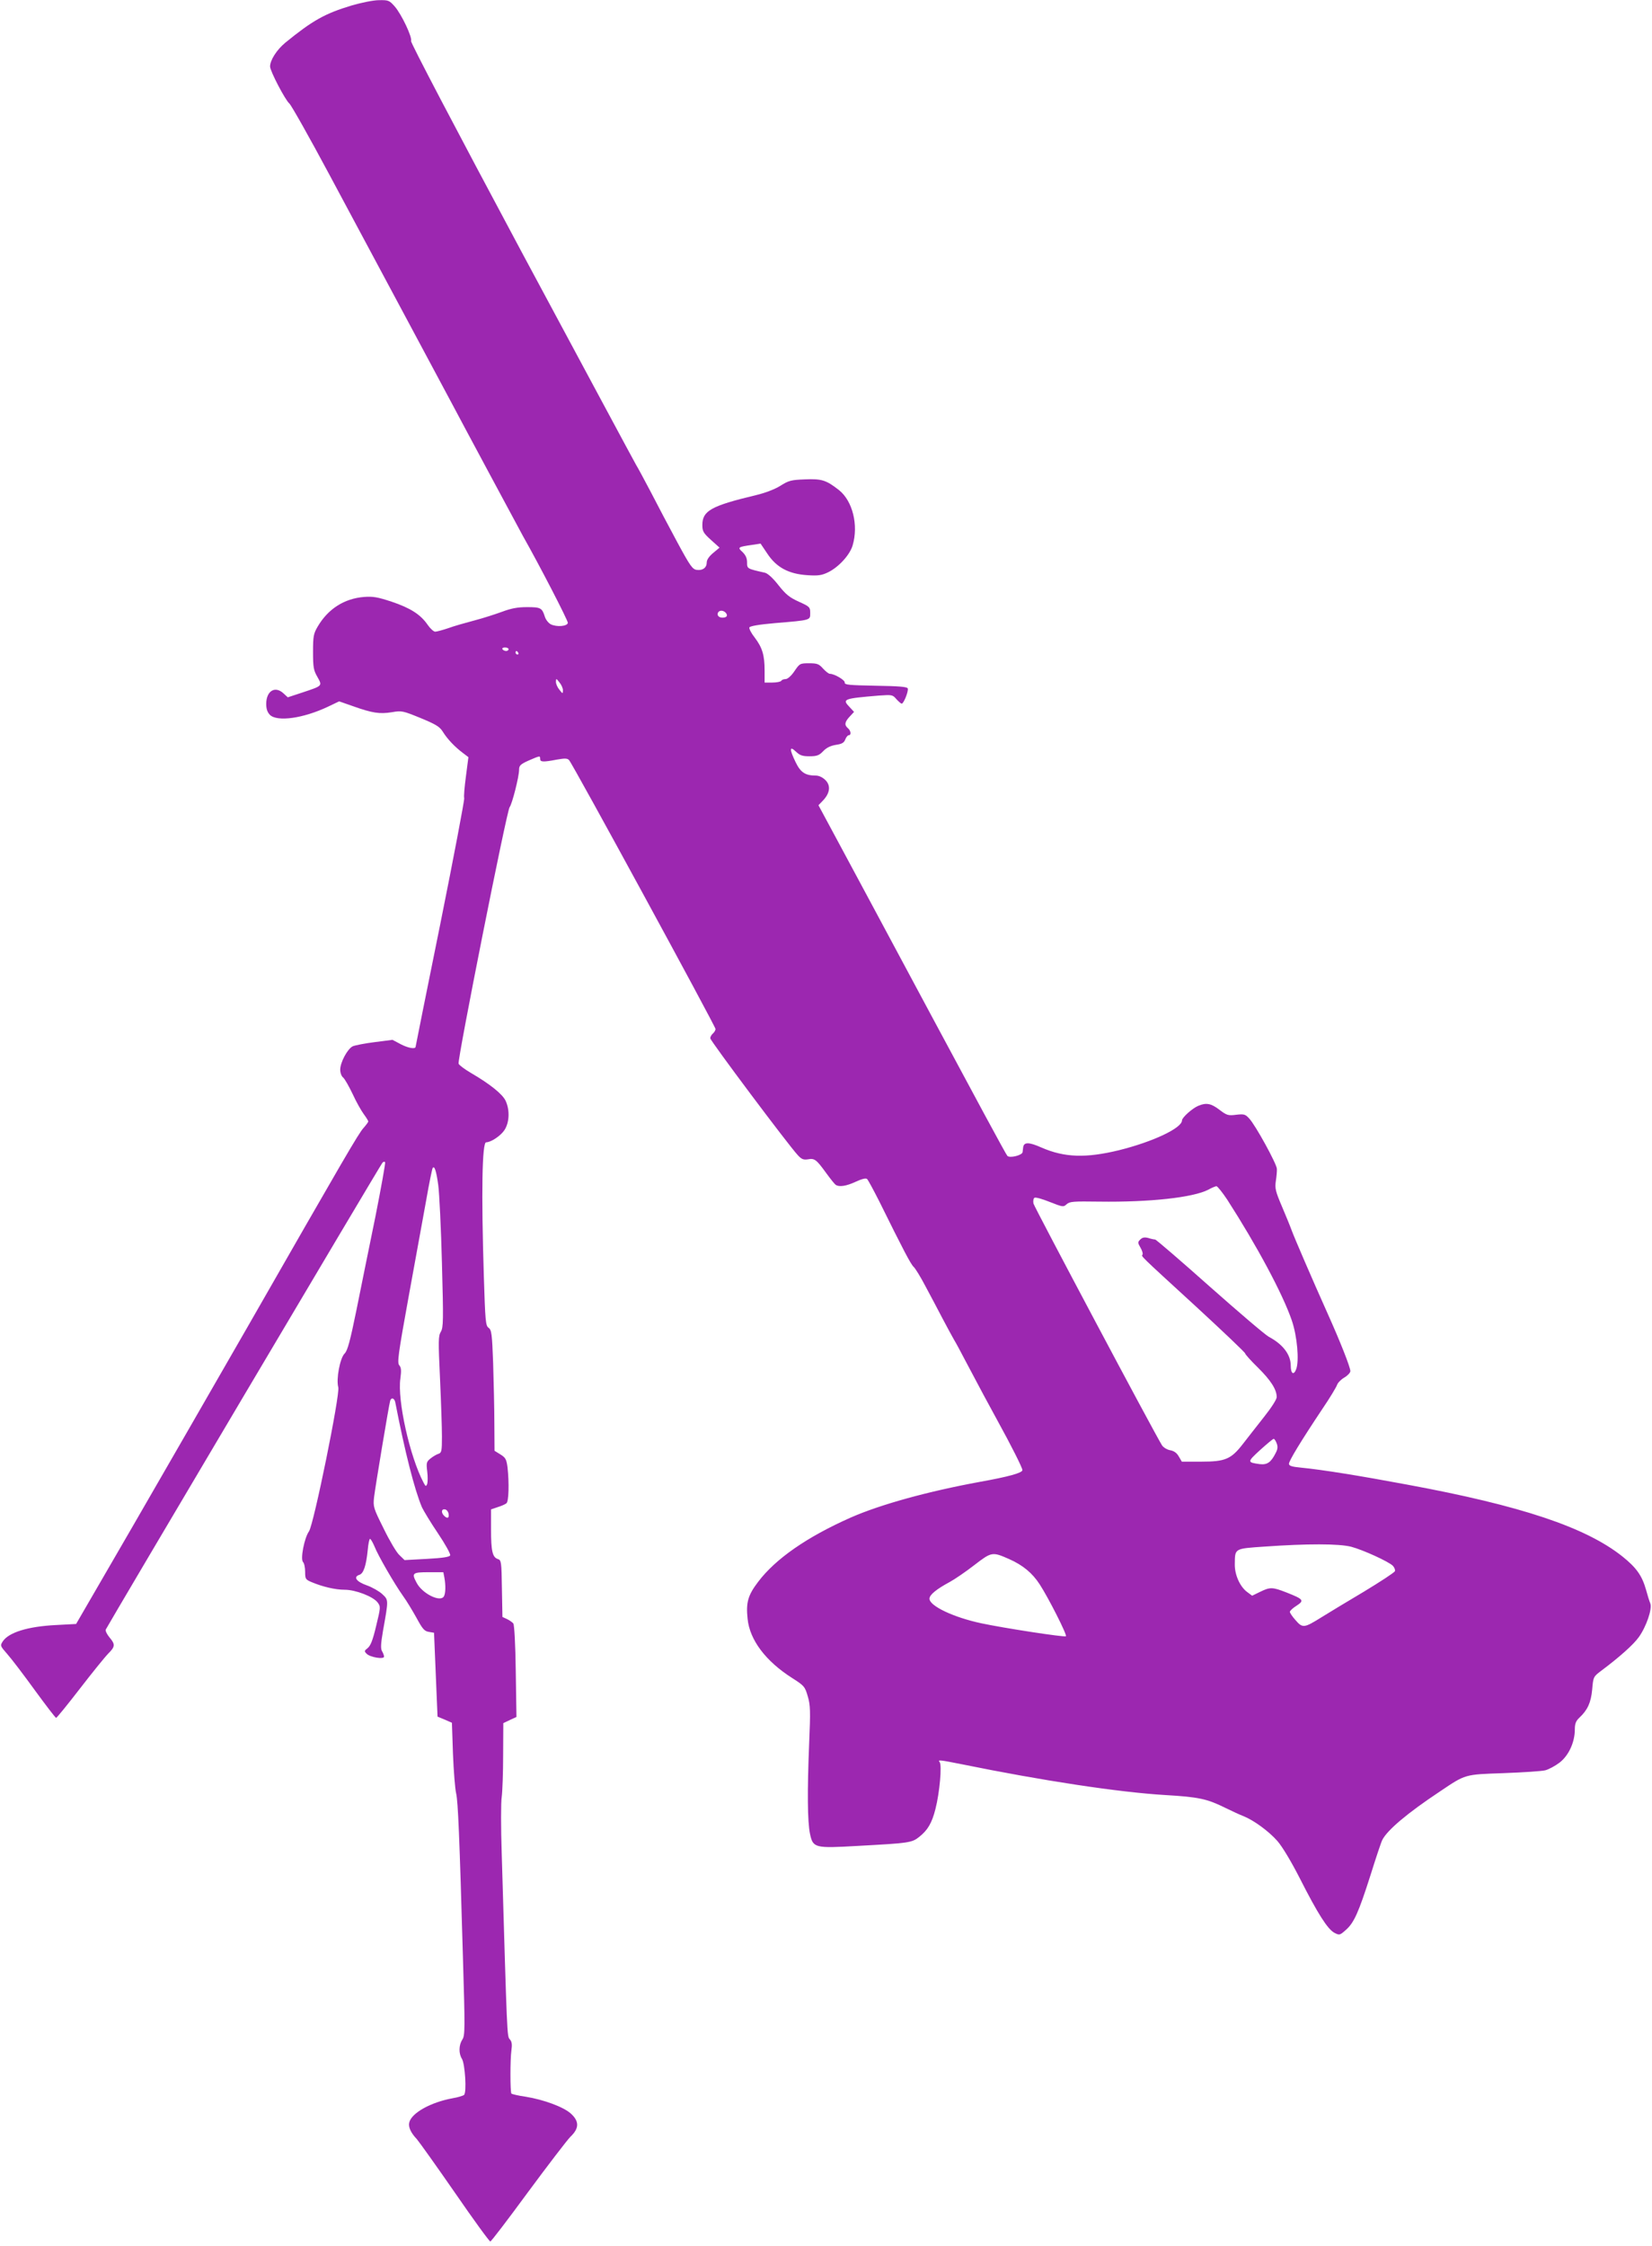 <?xml version="1.0" standalone="no"?>
<!DOCTYPE svg PUBLIC "-//W3C//DTD SVG 20010904//EN"
 "http://www.w3.org/TR/2001/REC-SVG-20010904/DTD/svg10.dtd">
<svg version="1.0" xmlns="http://www.w3.org/2000/svg"
 width="942pt" height="1280pt" viewBox="0 0 942 1280"
 preserveAspectRatio="xMidYMid meet">
<g transform="translate(0,1280) scale(0.1,-0.1)"
fill="#9c27b0" stroke="none">
<path d="M2006 12769 c-153 -46 -223 -85 -380 -213 -48 -40 -86 -99 -86 -135
0 -26 87 -192 110 -211 10 -8 113 -190 228 -405 115 -214 310 -579 434 -810
124 -231 243 -454 265 -495 44 -84 388 -724 405 -755 93 -164 258 -483 256
-495 -4 -20 -65 -24 -97 -8 -14 7 -29 27 -34 43 -16 51 -24 55 -102 55 -54 0
-90 -7 -141 -26 -38 -14 -109 -37 -159 -50 -49 -13 -117 -32 -149 -44 -33 -11
-66 -20 -75 -20 -9 1 -28 18 -43 40 -40 58 -98 95 -205 131 -79 26 -106 31
-157 27 -113 -9 -205 -68 -264 -168 -24 -41 -27 -55 -27 -145 0 -88 3 -105 25
-143 29 -52 30 -50 -87 -89 l-82 -27 -24 22 c-48 45 -98 15 -99 -58 0 -30 6
-48 21 -64 42 -41 190 -20 330 46 l65 31 80 -28 c110 -39 151 -45 220 -34 57
10 63 8 164 -33 87 -36 109 -49 127 -78 26 -42 68 -86 113 -120 l33 -25 -14
-108 c-8 -60 -13 -116 -10 -126 2 -10 -59 -332 -136 -715 -78 -384 -141 -699
-141 -701 0 -15 -39 -9 -81 12 l-51 27 -101 -13 c-56 -7 -113 -18 -126 -24
-30 -15 -71 -92 -71 -133 0 -17 7 -38 17 -45 9 -8 33 -50 54 -94 20 -44 49
-95 63 -114 14 -19 26 -38 26 -42 0 -4 -12 -20 -26 -36 -28 -29 -111 -173
-664 -1138 -186 -324 -482 -837 -657 -1140 l-319 -550 -114 -6 c-161 -8 -270
-42 -304 -93 -16 -25 -15 -26 26 -73 24 -27 94 -119 157 -206 63 -86 117 -157
121 -157 4 0 65 75 136 167 71 92 144 182 162 200 39 39 40 52 6 92 -14 17
-24 37 -21 44 8 19 1568 2651 1578 2661 5 5 11 7 15 3 3 -3 -22 -142 -55 -309
-34 -167 -83 -406 -108 -532 -37 -181 -51 -233 -68 -250 -26 -25 -49 -146 -36
-192 11 -41 -140 -782 -167 -821 -27 -38 -50 -159 -34 -175 7 -7 12 -32 12
-56 0 -40 2 -44 38 -59 62 -26 134 -43 188 -43 62 0 162 -39 187 -72 18 -24
18 -27 -8 -134 -19 -81 -32 -113 -48 -126 -20 -16 -21 -18 -6 -33 20 -20 99
-33 99 -16 0 6 -5 20 -11 30 -9 14 -8 41 5 117 32 179 32 175 -4 209 -17 16
-57 39 -88 50 -60 21 -79 48 -43 60 24 7 39 52 48 142 3 35 9 63 13 63 4 0 15
-19 25 -42 20 -52 114 -214 163 -283 20 -27 54 -84 77 -125 34 -63 45 -76 70
-80 l30 -5 10 -239 10 -239 41 -17 41 -18 6 -178 c4 -99 12 -199 18 -224 11
-48 19 -242 39 -942 12 -402 12 -439 -4 -462 -20 -31 -21 -79 -2 -109 18 -29
28 -193 12 -206 -6 -5 -36 -14 -66 -19 -124 -23 -232 -83 -246 -137 -7 -26 8
-59 43 -96 13 -15 111 -152 217 -305 106 -154 197 -279 202 -278 5 0 101 126
214 280 113 153 222 295 242 316 51 48 52 88 4 132 -41 38 -154 80 -259 97
-43 6 -79 15 -81 18 -7 12 -7 195 0 244 5 36 3 52 -9 65 -16 18 -15 8 -46
1057 -5 149 -5 295 0 325 4 30 8 137 8 237 l1 183 38 18 37 17 -4 260 c-2 153
-8 265 -14 273 -5 6 -21 18 -36 25 l-26 12 -3 162 c-2 153 -4 162 -23 168 -31
10 -39 46 -39 170 l0 113 38 13 c20 6 43 16 50 22 13 10 16 115 6 205 -6 45
-11 55 -40 73 l-34 21 -1 156 c0 86 -4 241 -7 344 -6 166 -9 189 -26 201 -17
12 -19 38 -27 293 -15 479 -10 764 13 764 27 0 82 36 104 69 29 43 32 115 7
168 -18 38 -89 95 -197 158 -36 21 -68 45 -71 53 -8 20 275 1444 291 1462 14
17 54 174 54 214 0 23 8 31 55 52 65 28 65 28 65 9 0 -18 17 -19 95 -4 46 8
60 8 70 -3 20 -20 835 -1517 835 -1532 0 -8 -7 -19 -15 -26 -8 -7 -15 -19 -15
-27 0 -14 444 -607 499 -666 21 -23 32 -28 58 -24 38 7 48 -1 104 -78 24 -33
48 -63 54 -67 19 -14 60 -8 114 17 34 16 58 22 65 16 6 -5 37 -63 70 -128 137
-277 180 -359 196 -373 9 -8 40 -58 67 -110 28 -52 72 -135 98 -185 26 -49 55
-103 65 -120 10 -16 39 -70 65 -120 77 -146 135 -254 185 -345 75 -136 140
-265 140 -278 0 -16 -80 -38 -242 -67 -295 -54 -568 -129 -738 -204 -250 -111
-428 -235 -527 -366 -58 -76 -70 -118 -60 -211 12 -120 103 -241 254 -337 69
-44 73 -49 89 -104 15 -51 16 -83 8 -268 -11 -271 -10 -446 5 -517 17 -79 27
-82 268 -68 297 16 313 18 355 52 48 38 72 79 92 158 24 93 38 251 24 268 -12
14 -2 13 129 -13 457 -93 891 -159 1158 -175 190 -11 239 -22 340 -72 39 -19
86 -41 105 -48 58 -23 145 -86 194 -142 28 -32 79 -117 128 -213 102 -201 158
-289 197 -310 29 -15 31 -14 65 16 47 41 73 100 141 313 31 99 61 189 67 200
29 57 143 153 328 276 149 100 139 97 365 105 110 4 216 11 236 16 20 5 57 25
82 44 52 40 87 116 87 189 0 33 6 48 26 67 47 44 66 86 73 161 6 71 7 73 51
106 103 77 183 148 214 191 43 59 79 163 66 194 -5 12 -16 47 -24 77 -23 81
-55 126 -135 190 -209 166 -576 289 -1226 409 -273 51 -484 85 -607 97 -52 5
-68 10 -68 22 0 17 66 126 190 312 43 63 80 125 84 137 4 12 22 31 41 42 19
11 35 28 35 37 0 22 -58 169 -130 329 -88 196 -190 433 -205 474 -7 20 -32 81
-55 135 -37 87 -41 104 -35 145 4 25 7 57 6 70 -1 28 -122 249 -158 287 -22
24 -29 26 -74 21 -46 -6 -54 -3 -95 28 -48 37 -76 42 -121 23 -34 -14 -93 -67
-93 -83 0 -44 -166 -122 -359 -170 -189 -46 -311 -42 -442 15 -74 33 -102 32
-105 -1 -1 -8 -2 -19 -3 -25 -2 -18 -74 -36 -87 -21 -7 6 -197 359 -424 782
-227 424 -467 870 -533 993 l-120 223 26 27 c40 42 45 85 14 116 -16 16 -37
26 -55 26 -60 0 -87 18 -115 76 -36 74 -36 96 1 61 23 -22 37 -27 78 -27 42 0
55 5 78 29 19 20 42 31 72 36 35 5 47 12 54 31 5 13 14 24 20 24 15 0 12 26
-5 40 -21 18 -19 35 10 66 l25 27 -26 28 c-43 45 -35 48 168 65 74 5 78 5 99
-20 13 -14 26 -26 31 -26 11 0 40 72 34 87 -4 9 -50 13 -183 15 -151 3 -178 5
-176 18 2 14 -59 50 -85 50 -7 0 -24 14 -39 30 -23 26 -33 30 -79 30 -52 0
-54 -1 -84 -45 -18 -27 -39 -45 -50 -45 -10 0 -22 -4 -25 -10 -3 -5 -26 -10
-51 -10 l-44 0 0 68 c0 88 -13 131 -56 188 -20 25 -33 51 -31 58 3 8 55 17
148 25 204 17 199 16 199 57 0 34 -3 37 -65 65 -53 24 -74 41 -116 94 -32 41
-61 67 -77 71 -103 23 -102 23 -102 59 0 24 -8 41 -26 59 -30 27 -27 29 57 41
l46 7 39 -58 c52 -78 121 -115 228 -122 62 -4 82 -1 119 17 59 29 123 98 139
153 34 115 0 253 -78 315 -73 57 -98 65 -194 61 -78 -3 -92 -6 -141 -37 -32
-20 -88 -41 -139 -53 -255 -61 -305 -89 -305 -170 0 -36 6 -46 49 -85 l49 -44
-36 -30 c-23 -19 -37 -39 -37 -54 0 -30 -22 -47 -56 -43 -25 3 -38 21 -112
158 -46 85 -114 214 -151 286 -38 72 -75 141 -84 155 -8 13 -301 559 -652
1212 -381 712 -634 1194 -631 1203 8 21 -54 152 -93 197 -31 35 -36 37 -90 36
-31 0 -100 -14 -155 -30z m2133 -3462 c13 -16 5 -27 -20 -27 -21 0 -33 15 -24
30 9 14 31 12 44 -3z m-1239 -207 c0 -5 -6 -10 -14 -10 -8 0 -18 5 -21 10 -3
6 3 10 14 10 12 0 21 -4 21 -10z m55 -20 c3 -5 1 -10 -4 -10 -6 0 -11 5 -11
10 0 6 2 10 4 10 3 0 8 -4 11 -10z m255 -214 c-1 -21 -1 -21 -20 3 -11 13 -20
33 -20 45 1 21 1 21 20 -3 11 -13 20 -33 20 -45z m-711 -2820 c6 -45 16 -245
21 -445 9 -328 8 -366 -6 -390 -15 -25 -15 -52 -5 -267 6 -131 11 -280 11
-331 0 -82 -2 -92 -19 -98 -11 -3 -31 -15 -45 -26 -24 -19 -26 -25 -20 -74 4
-30 3 -62 0 -72 -7 -16 -9 -15 -21 8 -78 147 -150 469 -132 593 6 45 5 62 -6
75 -13 14 -7 61 54 396 38 209 83 456 100 549 16 93 33 174 36 179 10 17 21
-16 32 -97z m4499 -83 c168 -261 316 -536 368 -688 31 -90 43 -231 25 -278
-14 -37 -31 -26 -31 21 0 62 -45 121 -124 163 -21 11 -173 141 -338 287 -165
147 -305 267 -311 268 -7 0 -25 4 -40 9 -21 5 -33 3 -45 -9 -15 -15 -15 -18 1
-46 10 -17 15 -34 12 -40 -7 -11 -26 7 308 -299 152 -140 277 -259 277 -264 0
-5 33 -42 73 -81 73 -72 107 -125 107 -168 0 -13 -30 -60 -73 -114 -39 -50
-93 -118 -119 -152 -68 -88 -101 -102 -238 -102 l-111 0 -17 29 c-11 20 -27
32 -49 36 -18 3 -39 16 -47 28 -45 72 -728 1357 -733 1378 -3 15 0 30 6 33 6
4 45 -7 87 -24 74 -29 78 -30 96 -13 18 16 39 17 186 15 287 -4 535 23 622 68
19 11 40 19 46 20 6 0 34 -35 62 -77z m-4744 -1155 c55 -284 110 -499 152
-598 9 -19 49 -86 91 -148 41 -61 73 -118 70 -126 -4 -9 -40 -15 -132 -20
l-128 -7 -29 28 c-17 15 -57 83 -90 151 -59 118 -61 125 -55 180 7 59 85 528
92 550 7 20 24 14 29 -10z m5026 -234 c7 -18 6 -33 -6 -55 -27 -54 -49 -68
-91 -63 -72 10 -72 12 2 80 39 35 73 64 78 64 4 0 12 -12 17 -26z m-4722 -402
c4 -24 -7 -29 -26 -10 -18 18 -15 40 6 36 9 -2 18 -13 20 -26z m5147 -187 c68
-18 212 -84 237 -108 9 -10 15 -24 12 -31 -3 -8 -83 -60 -177 -117 -95 -56
-203 -122 -242 -146 -98 -61 -107 -63 -147 -17 -18 20 -33 42 -33 48 0 6 17
22 38 35 46 30 40 37 -56 75 -82 32 -94 32 -152 4 l-45 -22 -27 20 c-42 30
-73 99 -72 159 1 92 -4 89 170 101 240 17 425 17 494 -1z m-1951 -70 c79 -35
133 -80 175 -145 50 -77 157 -288 149 -295 -6 -7 -357 47 -483 74 -159 34
-295 99 -295 140 0 22 39 54 115 95 28 15 91 58 140 96 100 77 103 77 199 35z
m-3220 -106 c8 -44 7 -91 -3 -107 -21 -35 -125 17 -156 79 -29 54 -23 59 69
59 l84 0 6 -31z"/>
</g>
</svg>
